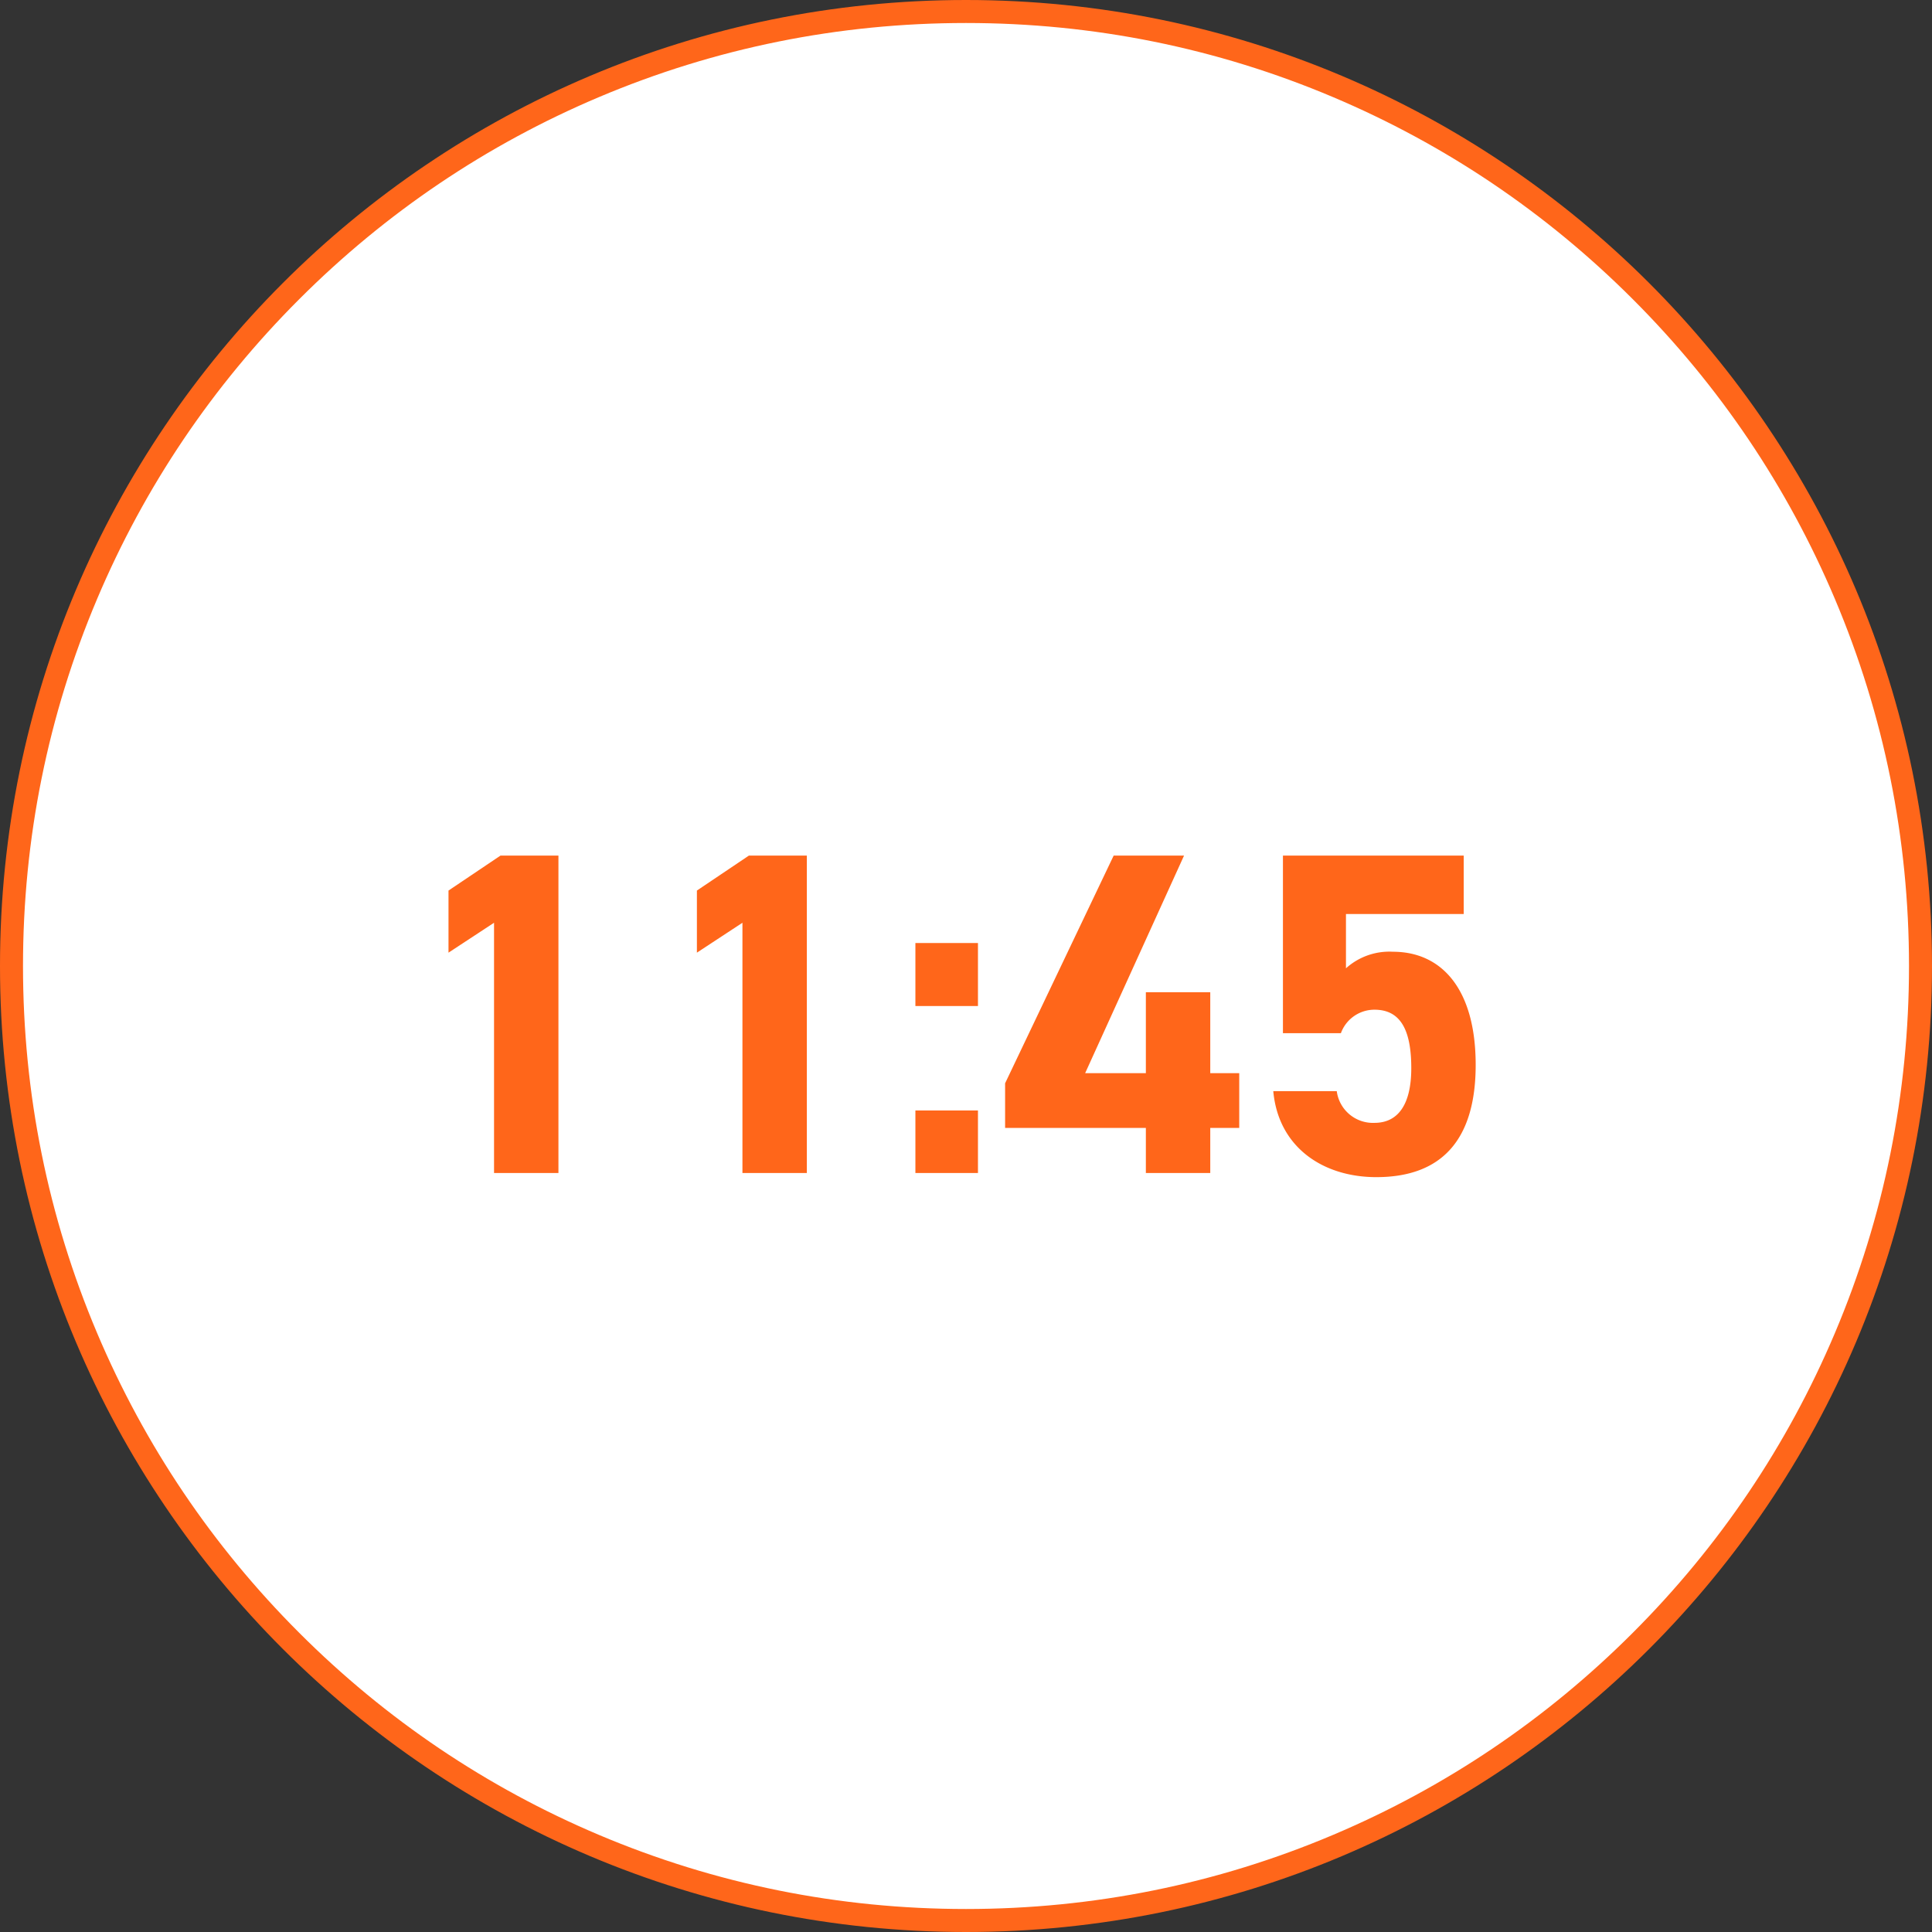 <svg xmlns="http://www.w3.org/2000/svg" width="84" height="84" viewBox="0 0 84 84">
  <rect x="0" y="0" width="84" height="84" fill="#333333" stroke="none"/>
  <g id="グループ_3731" data-name="グループ 3731" transform="translate(-232 -5165)">
    <g id="パス_10145" data-name="パス 10145" transform="translate(232 5165)" fill="#fff">
      <path d="M 42 83.5 C 36.397 83.5 30.962 82.403 25.846 80.239 C 20.905 78.149 16.467 75.156 12.655 71.345 C 8.844 67.533 5.851 63.095 3.761 58.154 C 1.597 53.038 0.5 47.603 0.5 42 C 0.5 36.397 1.597 30.962 3.761 25.846 C 5.851 20.905 8.844 16.467 12.655 12.655 C 16.467 8.844 20.905 5.851 25.846 3.761 C 30.962 1.597 36.397 0.5 42 0.5 C 47.603 0.5 53.038 1.597 58.154 3.761 C 63.095 5.851 67.533 8.844 71.345 12.655 C 75.156 16.467 78.149 20.905 80.239 25.846 C 82.403 30.962 83.5 36.397 83.5 42 C 83.5 47.603 82.403 53.038 80.239 58.154 C 78.149 63.095 75.156 67.533 71.345 71.345 C 67.533 75.156 63.095 78.149 58.154 80.239 C 53.038 82.403 47.603 83.5 42 83.5 Z" stroke="none"/>
      <path d="M 42 1 C 36.465 1 31.095 2.084 26.041 4.222 C 21.159 6.287 16.774 9.243 13.009 13.009 C 9.243 16.774 6.287 21.159 4.222 26.041 C 2.084 31.095 1 36.465 1 42 C 1 47.535 2.084 52.905 4.222 57.959 C 6.287 62.841 9.243 67.226 13.009 70.991 C 16.774 74.757 21.159 77.713 26.041 79.778 C 31.095 81.916 36.465 83 42 83 C 47.535 83 52.905 81.916 57.959 79.778 C 62.841 77.713 67.226 74.757 70.991 70.991 C 74.757 67.226 77.713 62.841 79.778 57.959 C 81.916 52.905 83 47.535 83 42 C 83 36.465 81.916 31.095 79.778 26.041 C 77.713 21.159 74.757 16.774 70.991 13.009 C 67.226 9.243 62.841 6.287 57.959 4.222 C 52.905 2.084 47.535 1 42 1 M 42 0 C 65.196 0 84 18.804 84 42 C 84 65.196 65.196 84 42 84 C 18.804 84 0 65.196 0 42 C 0 18.804 18.804 0 42 0 Z" stroke="none" fill="#ff661a"/>
    </g>
    <path id="パス_10144" data-name="パス 10144" d="M7.28-13.8H4.76L2.5-12.28v2.7l1.98-1.3V0h2.8Zm10.8,0H15.56L13.3-12.28v2.7l1.98-1.3V0h2.8ZM25.52-10H22.8v2.74h2.72Zm0,7.28H22.8V0h2.72Zm5.9-11.08L26.7-3.9v1.94h6.12V0h2.8V-1.96h1.26V-4.34H35.62V-7.86h-2.8v3.52H30.18l4.3-9.46ZM42.76-7.1c1.12,0,1.6.86,1.6,2.54,0,1.62-.6,2.38-1.6,2.38a1.586,1.586,0,0,1-1.64-1.38H38.36C38.58-1.12,40.52.18,42.84.18c2.84,0,4.32-1.62,4.32-4.88,0-3.3-1.48-4.92-3.6-4.92a2.816,2.816,0,0,0-2.04.72v-2.36h5.12V-13.8H38.78v7.72H41.3A1.552,1.552,0,0,1,42.76-7.1Z" transform="translate(249 5216)" fill="#ff661a"/>
  </g>
</svg>
